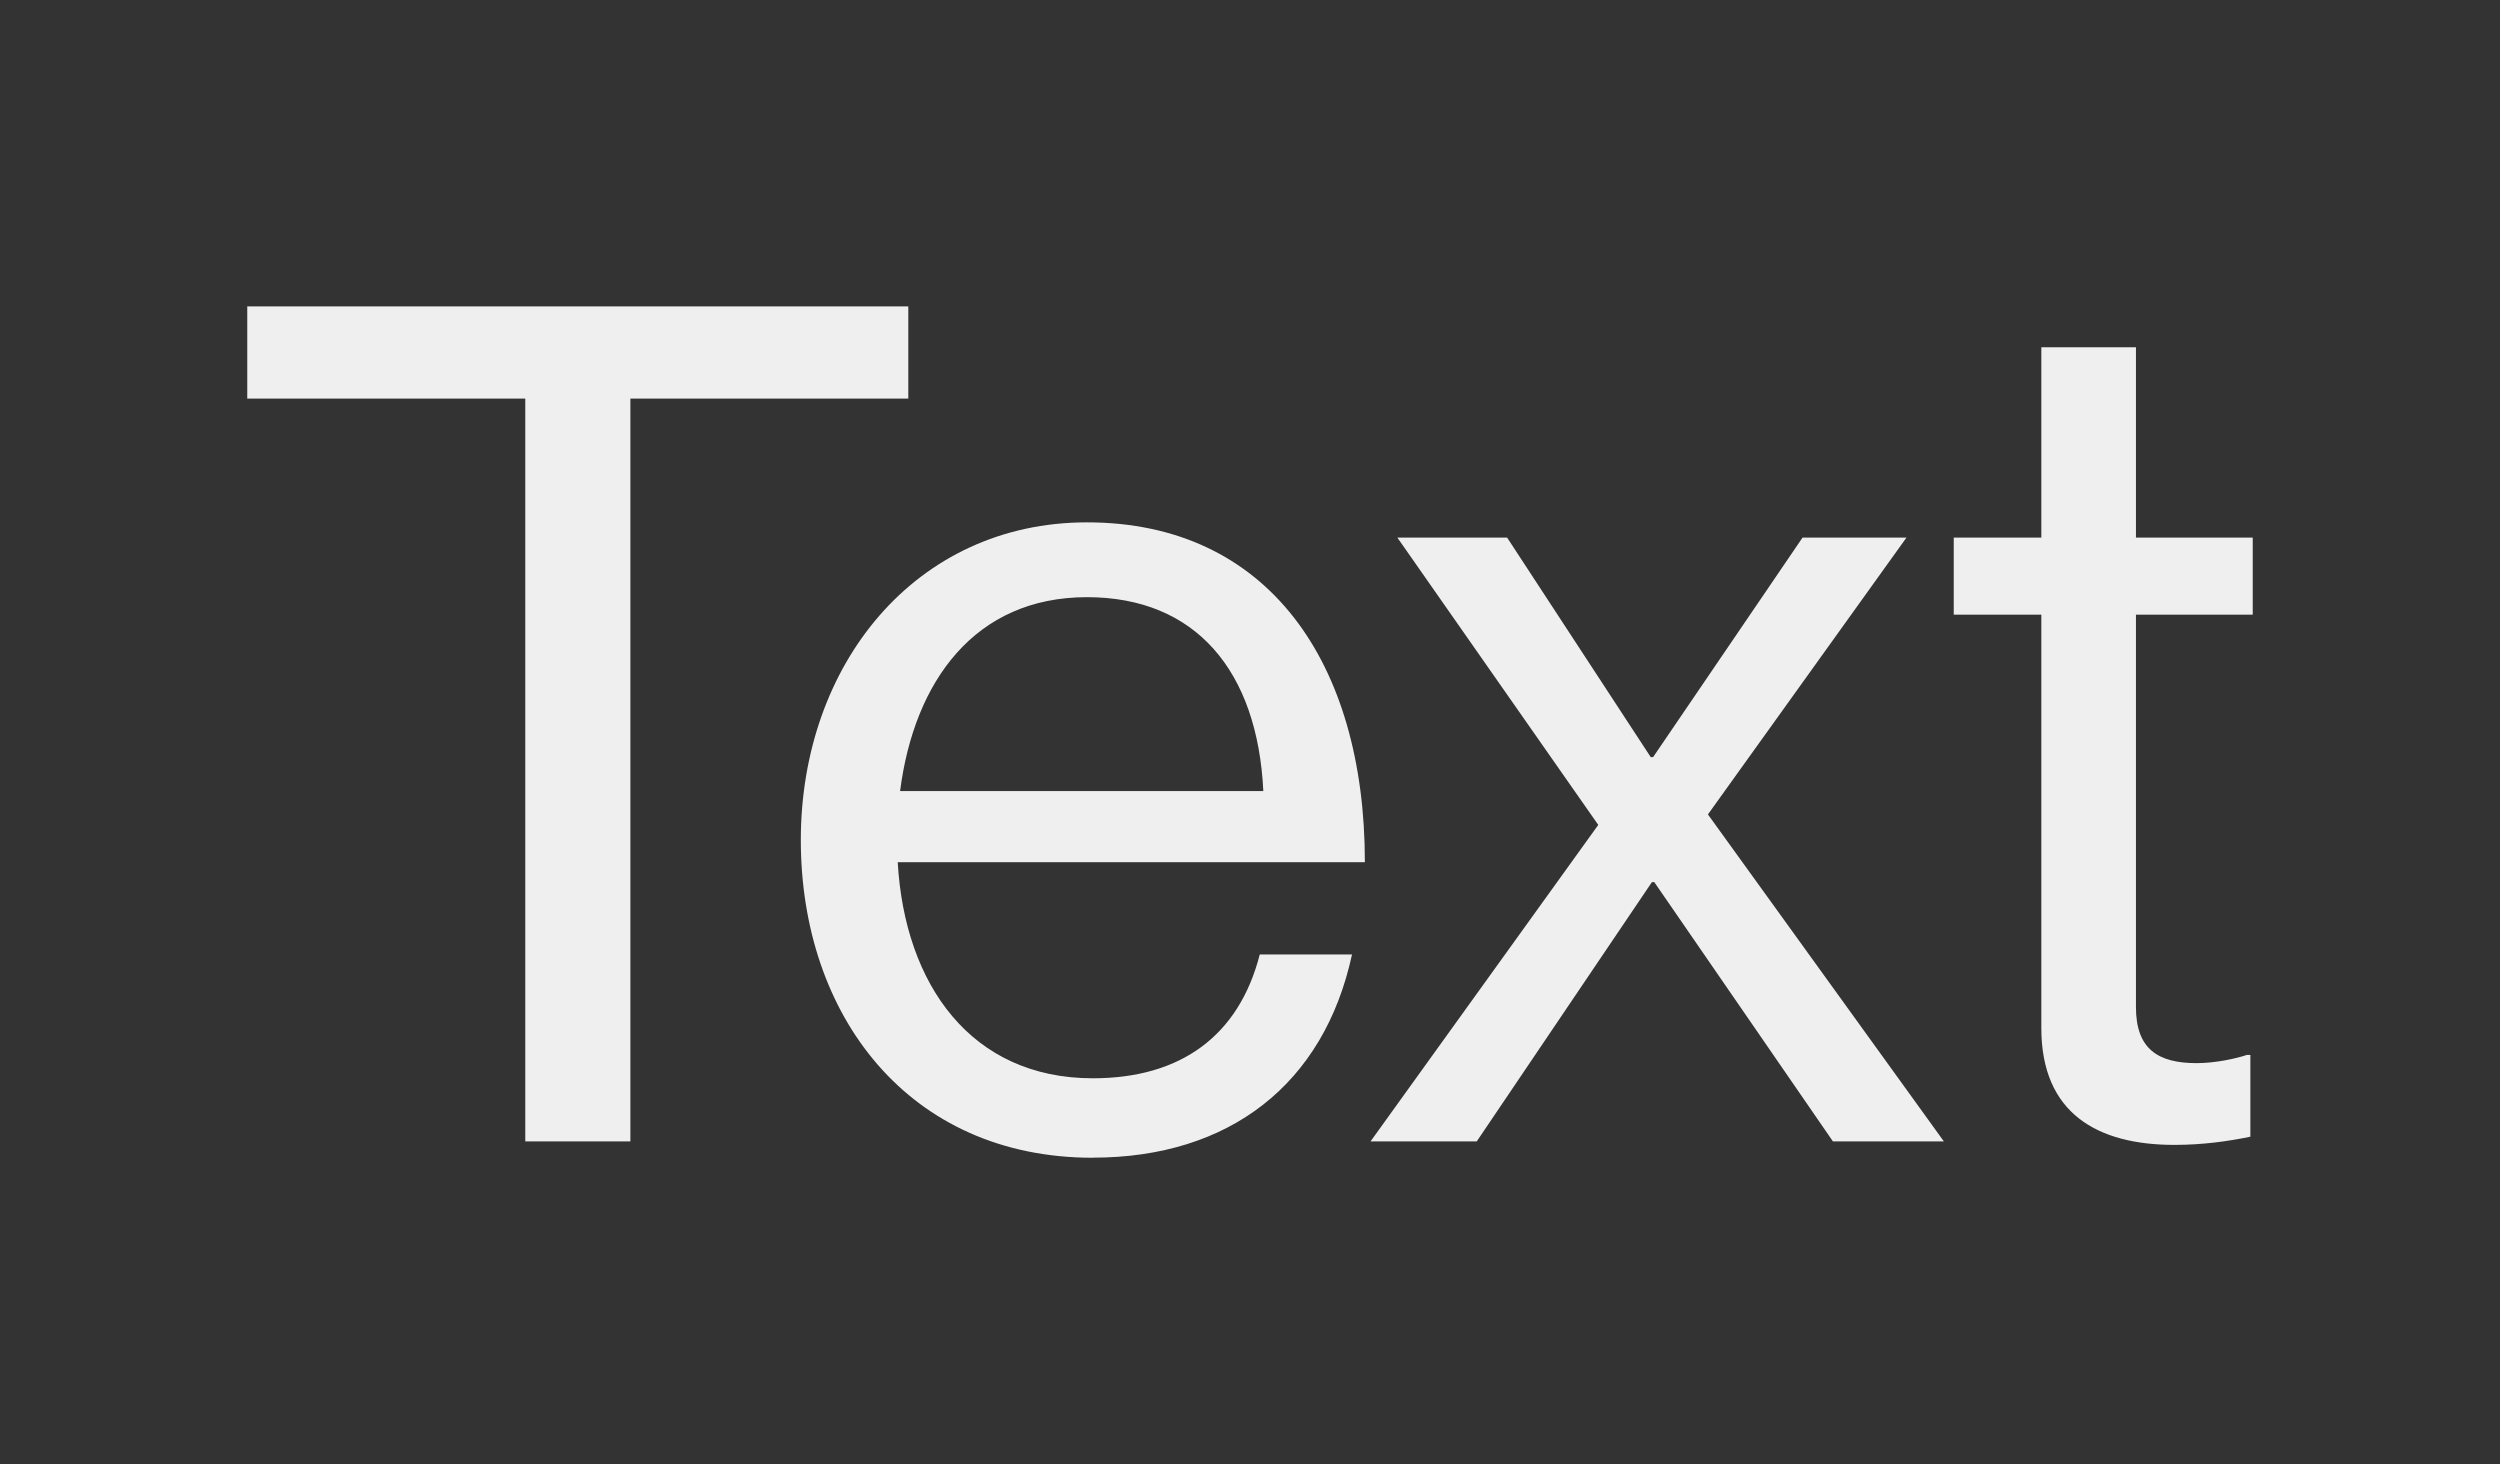 <?xml version="1.0" encoding="UTF-8"?>
<svg id="Layer_1" data-name="Layer 1" xmlns="http://www.w3.org/2000/svg" version="1.1" viewBox="0 0 274 160.48">
  <rect x="0" y="0" width="274" height="160.48" fill="#333333" stroke="none"/>
  <defs>
    <style>
      .cls-1 {
        fill: #efefef;
        stroke-width: 0px;
      }
    </style>
  </defs>
  <path class="cls-1" d="M27.1,43.69v-10.11h72.45v10.11h-30.46v81.41h-11.52V43.69h-30.46ZM119.77,126.89c-20.22,0-32-15.62-32-34.82s12.54-34.82,31.36-34.82c19.84,0,30.46,15.36,30.46,37.25h-51.2c.77,13.44,8.06,23.68,21.38,23.68,9.6,0,16-4.61,18.3-13.57h10.11c-3.07,14.21-13.44,22.27-28.42,22.27ZM119.13,65.45c-12.29,0-18.94,9.22-20.48,21.25h39.81c-.64-13.18-7.42-21.25-19.33-21.25ZM150.21,125.1l24.96-34.69-22.02-31.49h12.03l15.74,24.06h.26l16.38-24.06h11.39l-21.76,30.34,25.86,35.84h-12.16l-19.58-28.42h-.26l-19.2,28.42h-11.65ZM214.13,67.37v-8.45h9.6v-20.86h10.37v20.86h12.8v8.45h-12.8v43.01c0,4.61,2.43,6.14,6.66,6.14,2.05,0,4.35-.51,5.5-.9h.38v8.96c-2.43.51-5.25.9-8.32.9-8.45,0-14.59-3.46-14.59-12.8v-45.31h-9.6Z"/>
</svg>